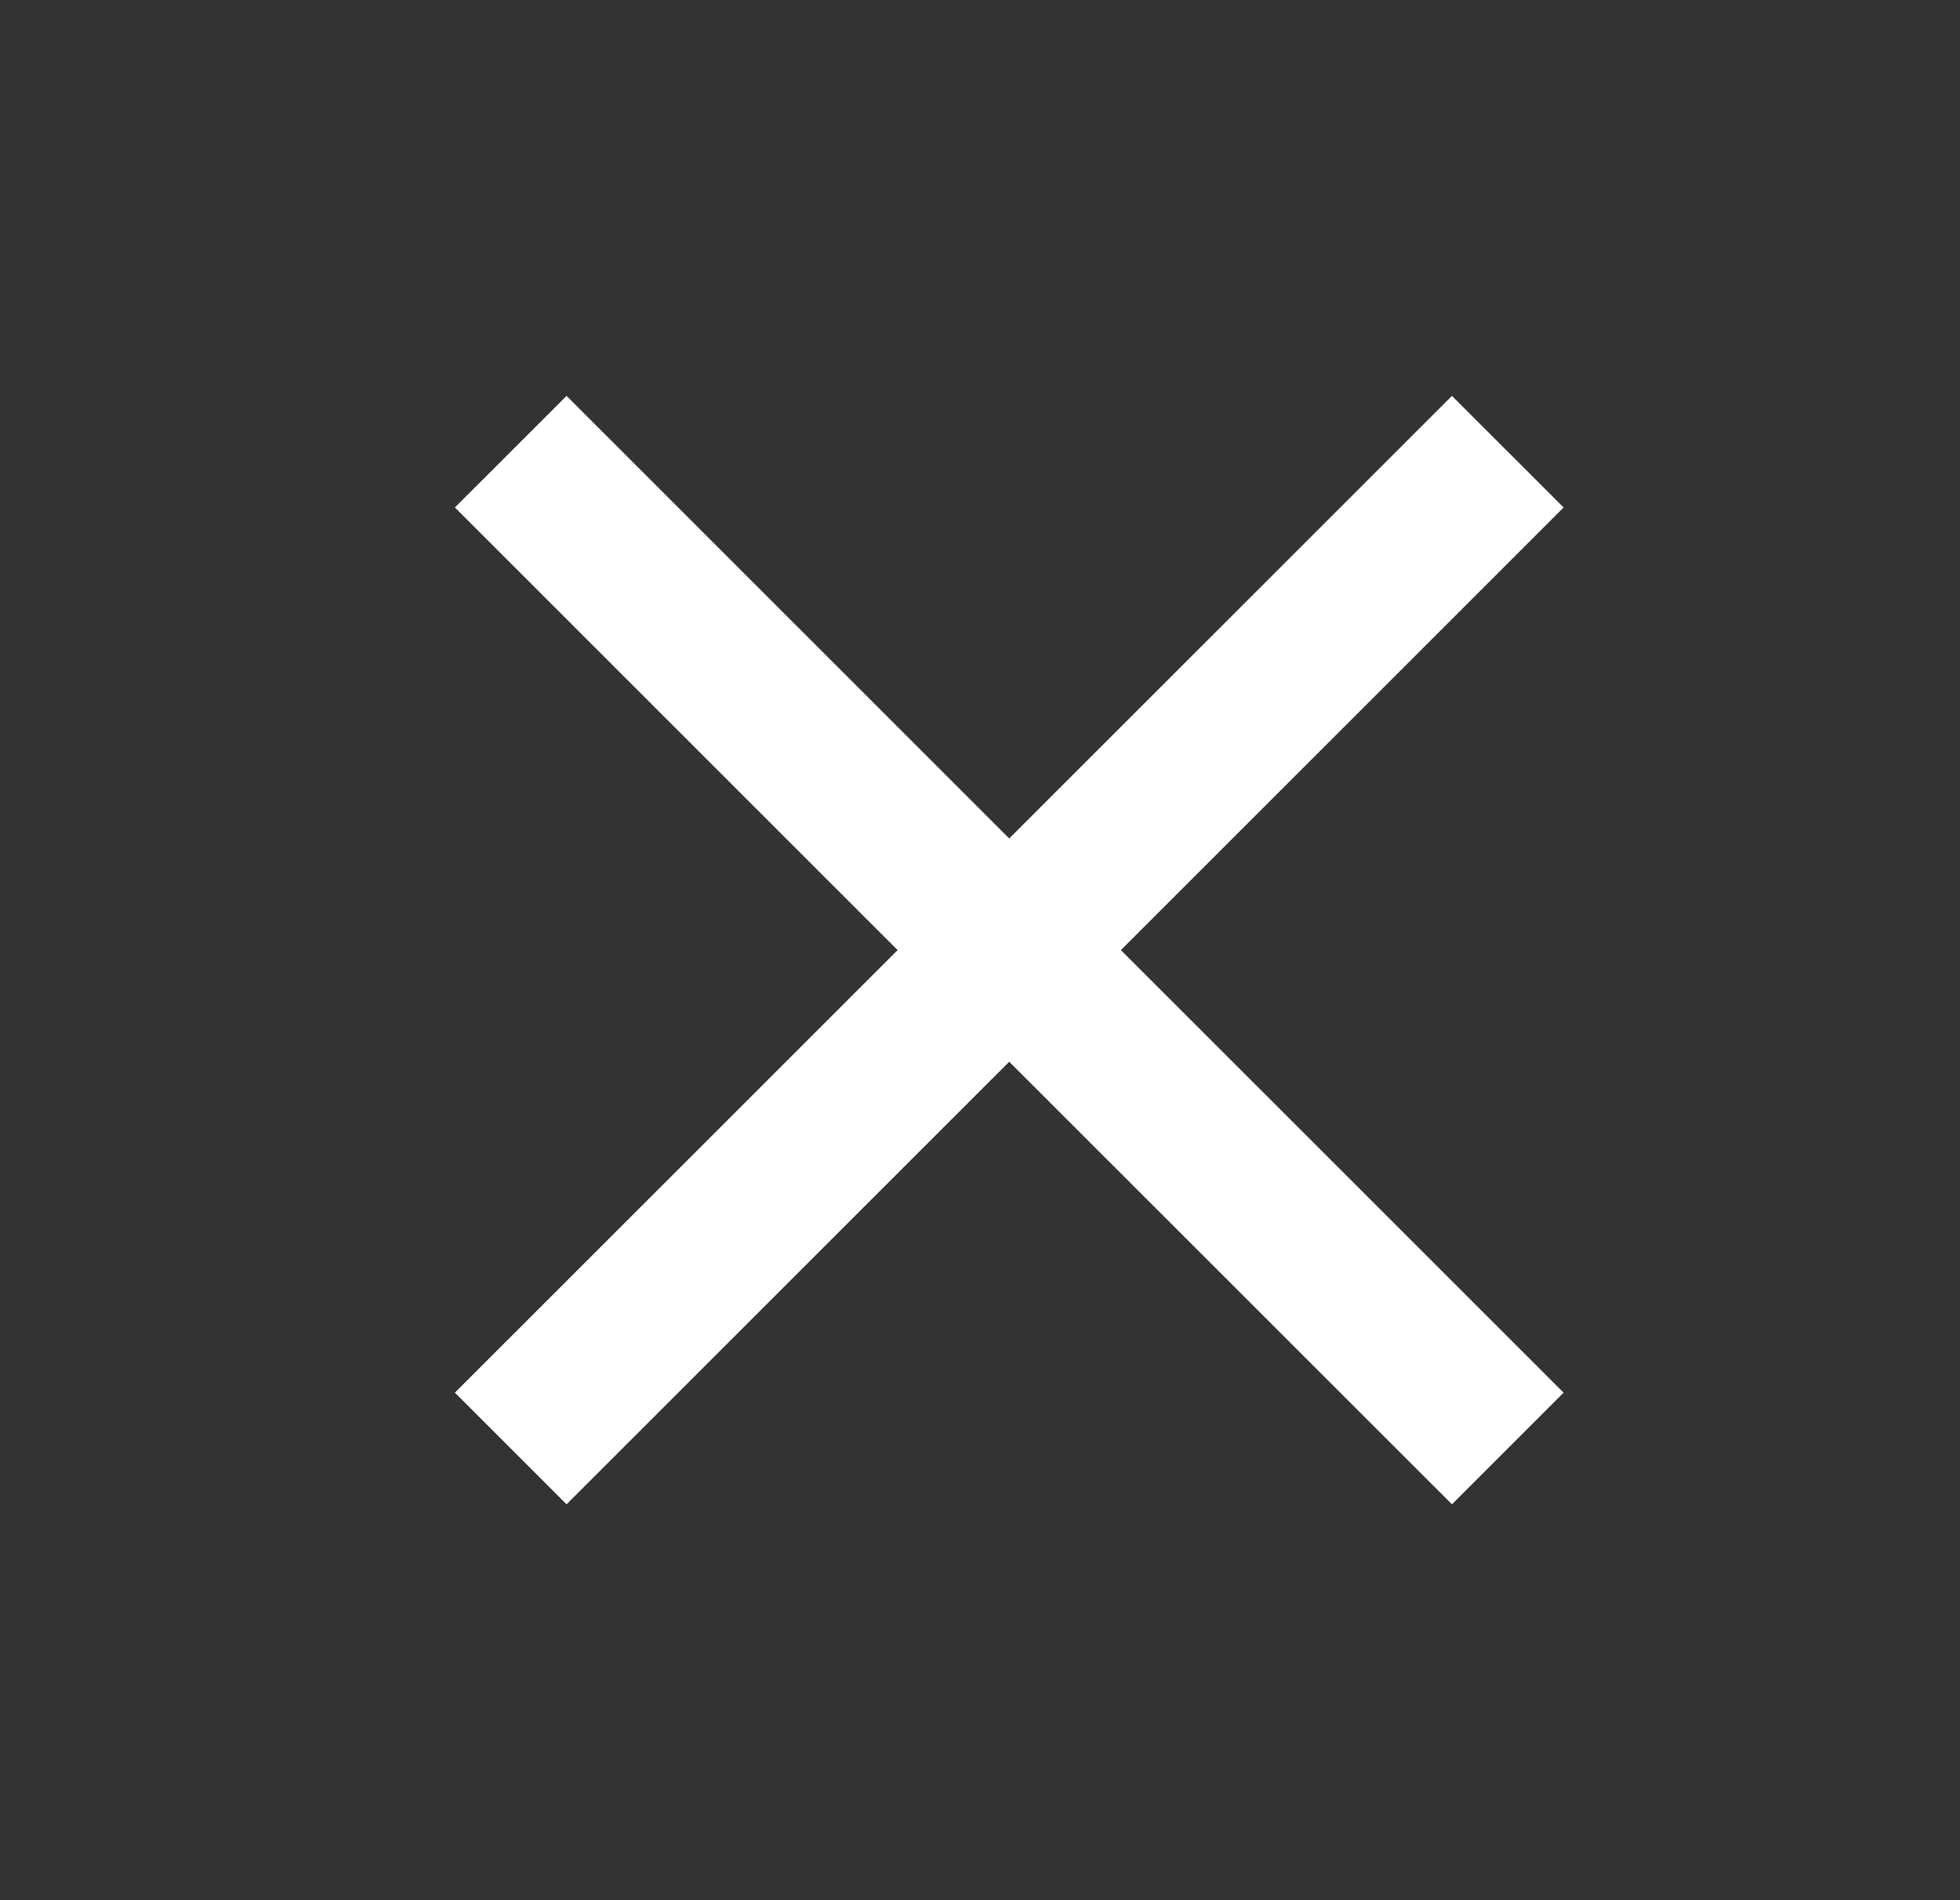 <svg width="33" height="32" viewBox="0 0 33 32" fill="none" xmlns="http://www.w3.org/2000/svg"><rect x="0" y="0" width="33" height="32" fill="#333333" stroke="none"/><path d="M24.446 6.667L16.992 14.12L9.539 6.667L7.659 8.546L15.113 16L7.659 23.453L9.539 25.333L16.992 17.88L24.446 25.333L26.326 23.453L18.872 16L26.326 8.546L24.446 6.667Z" fill="#ffffff9c"/></svg>